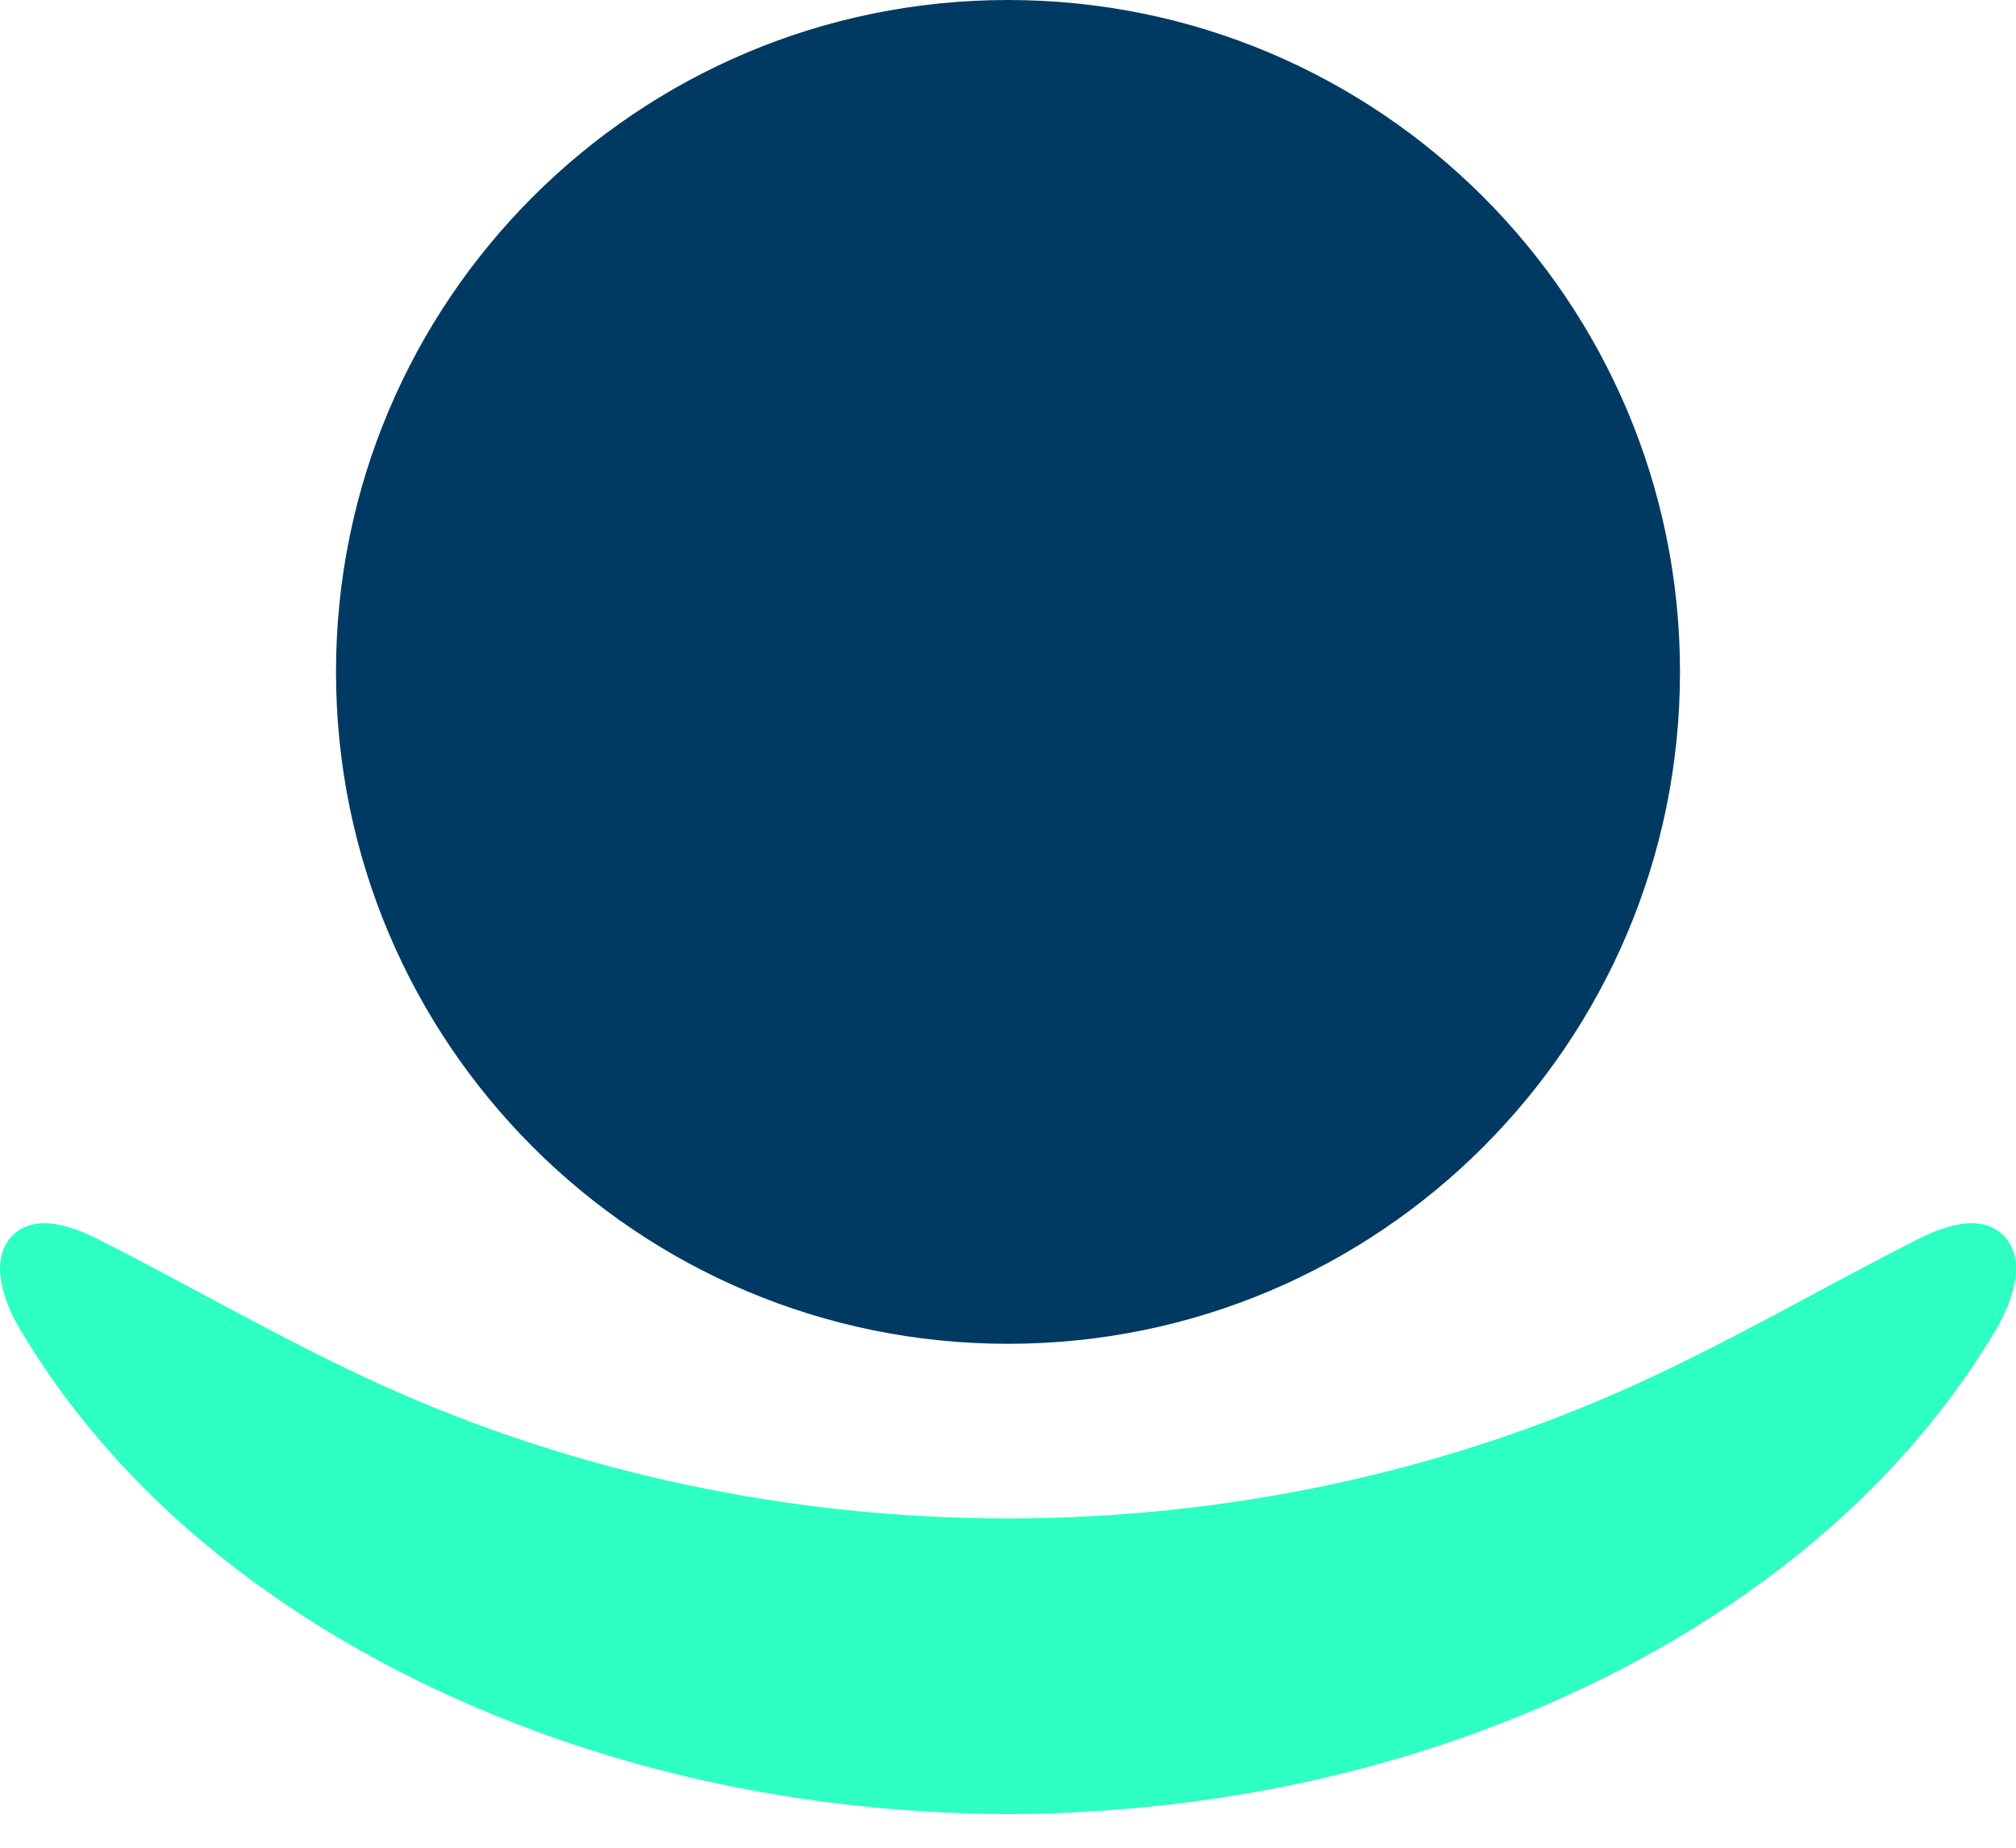 <svg width="24" height="22" viewBox="0 0 24 22" fill="none" xmlns="http://www.w3.org/2000/svg">
<g clip-path="url(#clip0_324_1802)">
<path d="M12 16C16.418 16 20 12.418 20 8C20 3.582 16.418 0 12 0C7.582 0 4 3.582 4 8C4 12.418 7.582 16 12 16Z" fill="#003A63"/>
<path d="M23.854 14.713C23.702 14.557 23.491 14.54 23.276 14.587C23.121 14.62 22.963 14.687 22.824 14.758C21.707 15.325 20.62 15.96 19.482 16.479C17.129 17.551 14.565 18.077 12 18.08C9.434 18.077 6.871 17.55 4.518 16.479C3.379 15.96 2.293 15.325 1.176 14.758C1.037 14.687 0.879 14.62 0.723 14.587C0.509 14.54 0.298 14.557 0.145 14.713C-0.133 15 0.038 15.493 0.245 15.84C1.661 18.213 4.061 19.8 6.595 20.691C8.317 21.296 10.13 21.585 11.946 21.6H12H12.054C13.87 21.585 15.684 21.296 17.405 20.691C19.939 19.8 22.339 18.213 23.756 15.84C23.962 15.493 24.134 15 23.855 14.713" fill="#2EFFC2"/>
</g>
<defs>
<clipPath id="clip0_324_1802">
<rect width="24" height="21.6" fill="white"/>
</clipPath>
</defs>
</svg>
